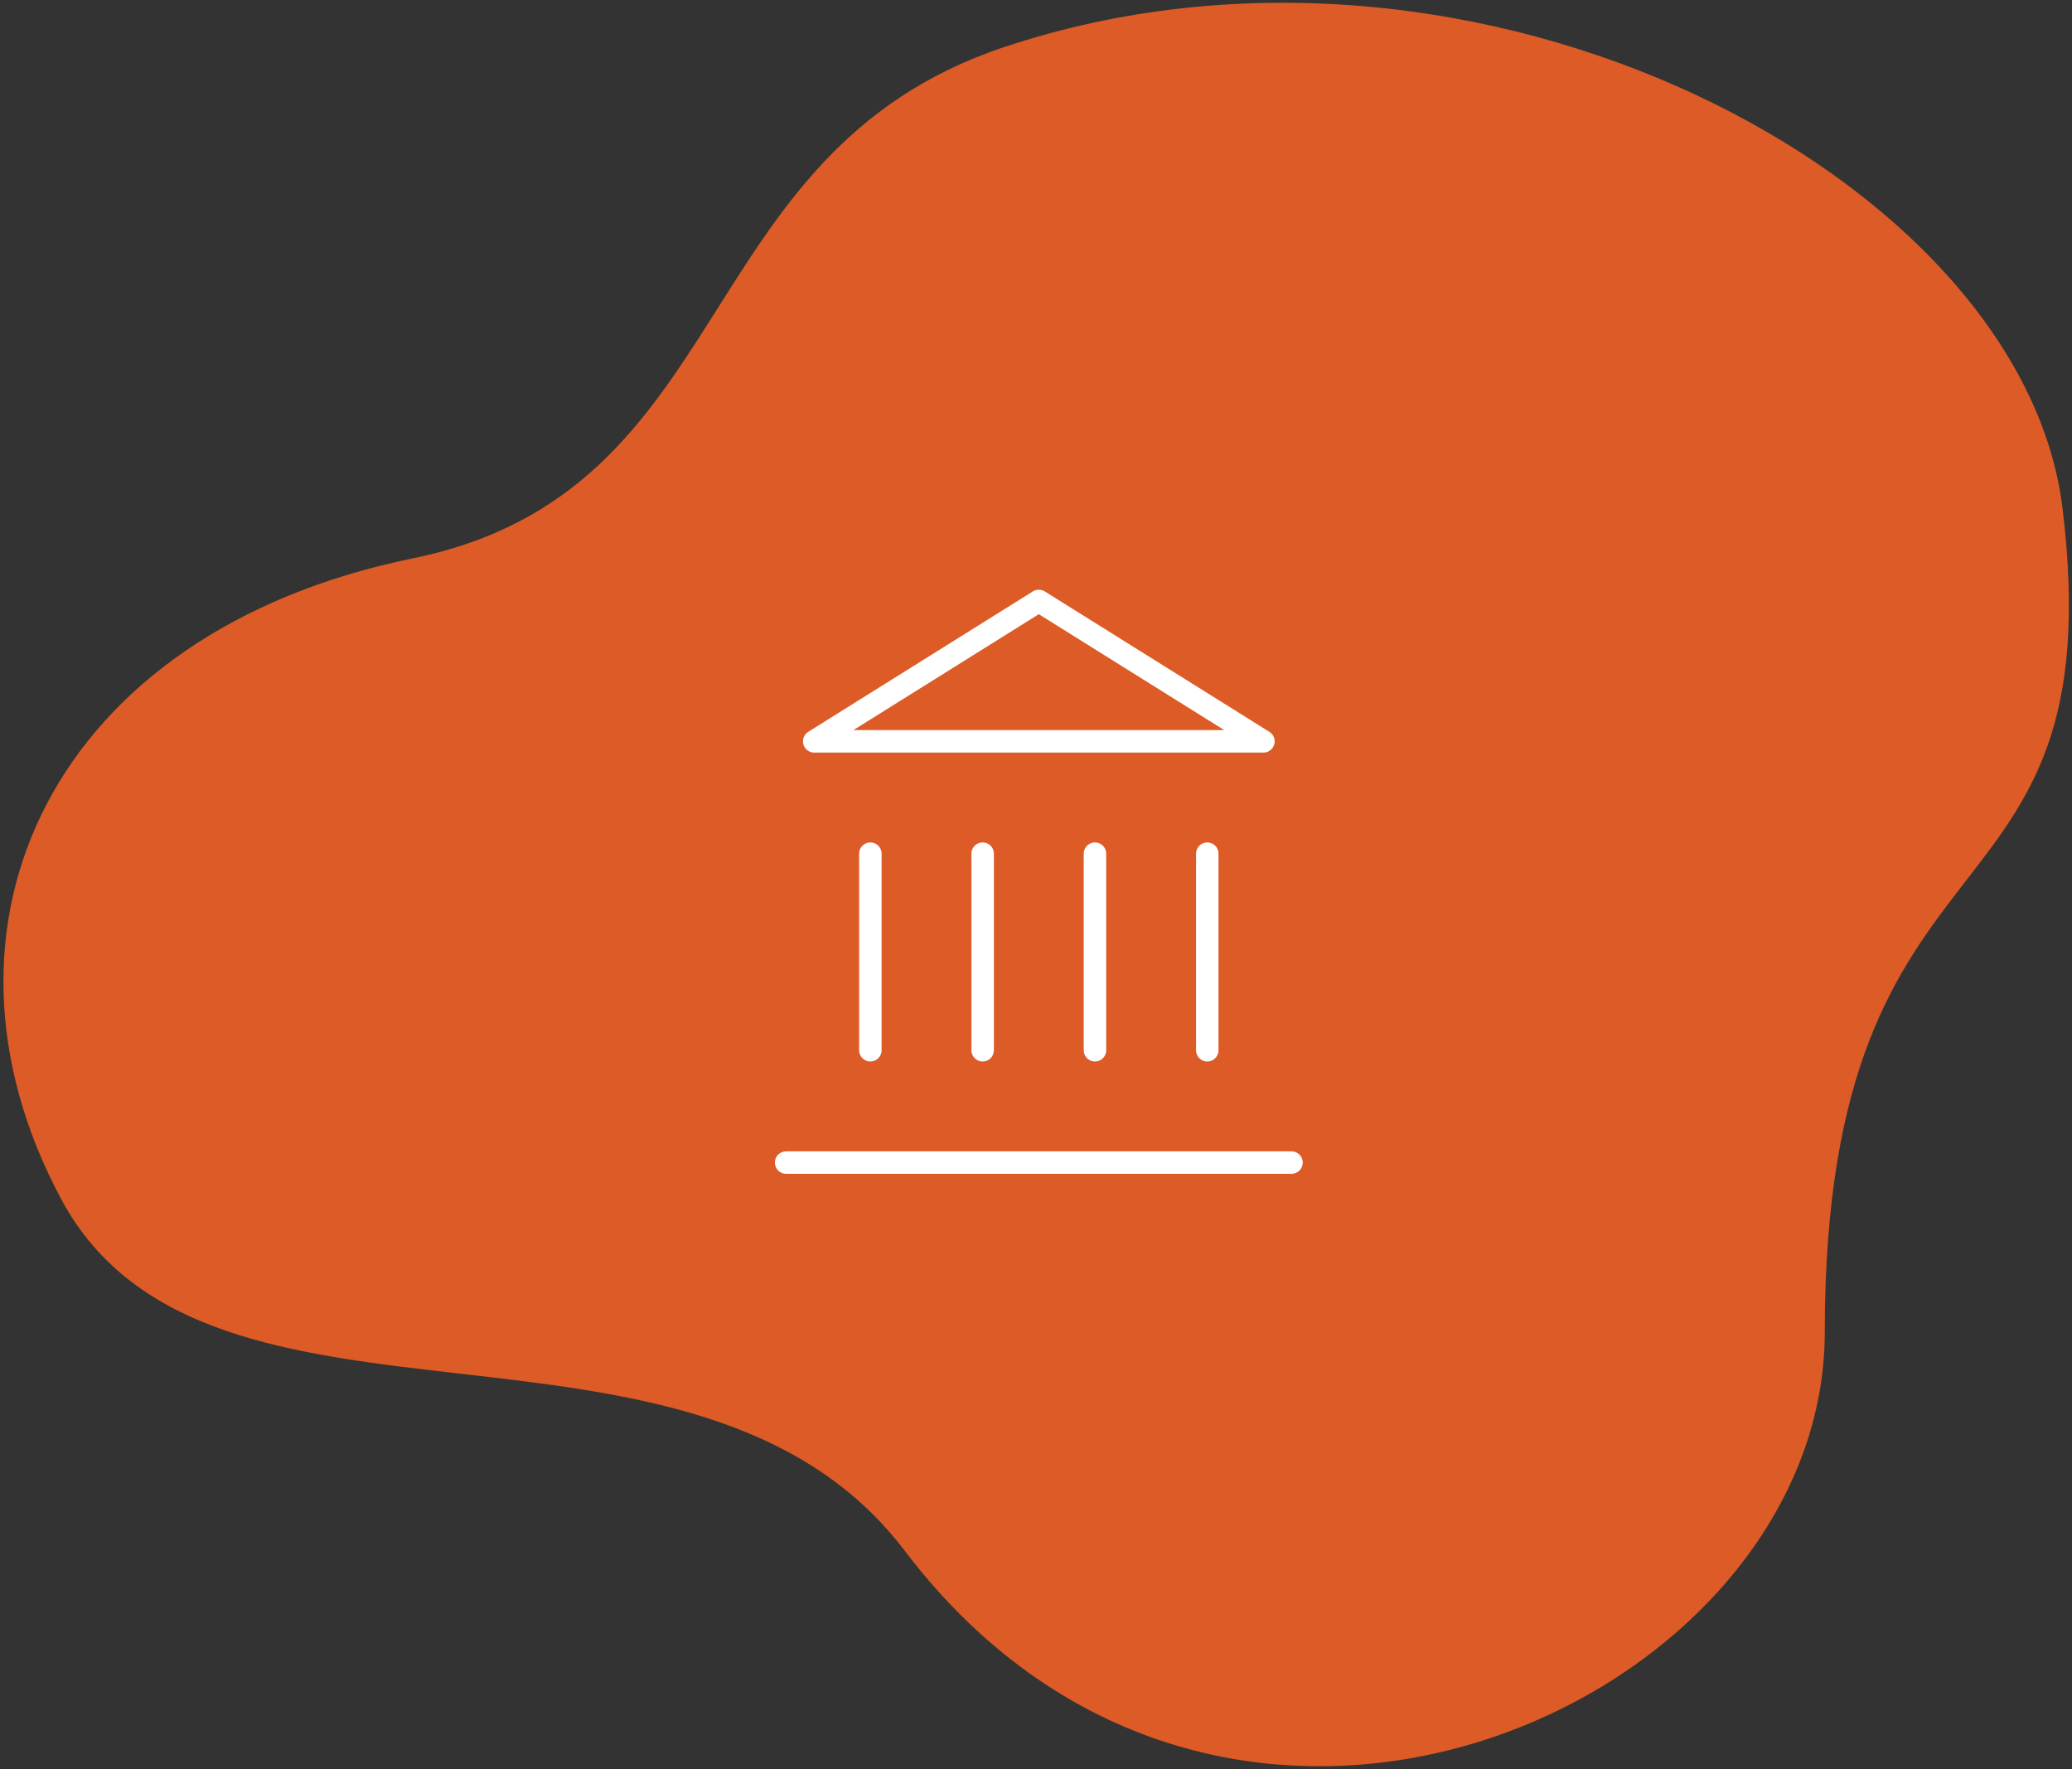 <?xml version="1.0" encoding="UTF-8"?> <svg xmlns="http://www.w3.org/2000/svg" width="369" height="315" viewBox="0 0 369 315" fill="none"><rect x="0" y="0" width="369" height="315" fill="#333333" stroke="none"/><path d="M178.841 8.379C122.21 27.249 131.776 87.51 73.501 99.421C9.31 112.536 -15.195 164.795 10.894 213.505C36.983 262.235 123.614 226.74 161.094 276.091C218.667 351.873 324.97 302.983 324.97 237.208C324.97 142.716 376.668 167.823 367.323 90.558C360.204 31.681 262.985 -19.676 178.841 8.379Z" fill="#DC5B26"></path><path d="M140 207H230" stroke="white" stroke-width="4" stroke-linecap="round" stroke-linejoin="round"></path><path d="M155 187V152" stroke="white" stroke-width="4" stroke-linecap="round" stroke-linejoin="round"></path><path d="M175 187V152" stroke="white" stroke-width="4" stroke-linecap="round" stroke-linejoin="round"></path><path d="M195 187V152" stroke="white" stroke-width="4" stroke-linecap="round" stroke-linejoin="round"></path><path d="M215 187V152" stroke="white" stroke-width="4" stroke-linecap="round" stroke-linejoin="round"></path><path d="M185 107L225 132H145L185 107Z" stroke="white" stroke-width="4" stroke-linecap="round" stroke-linejoin="round"></path></svg> 